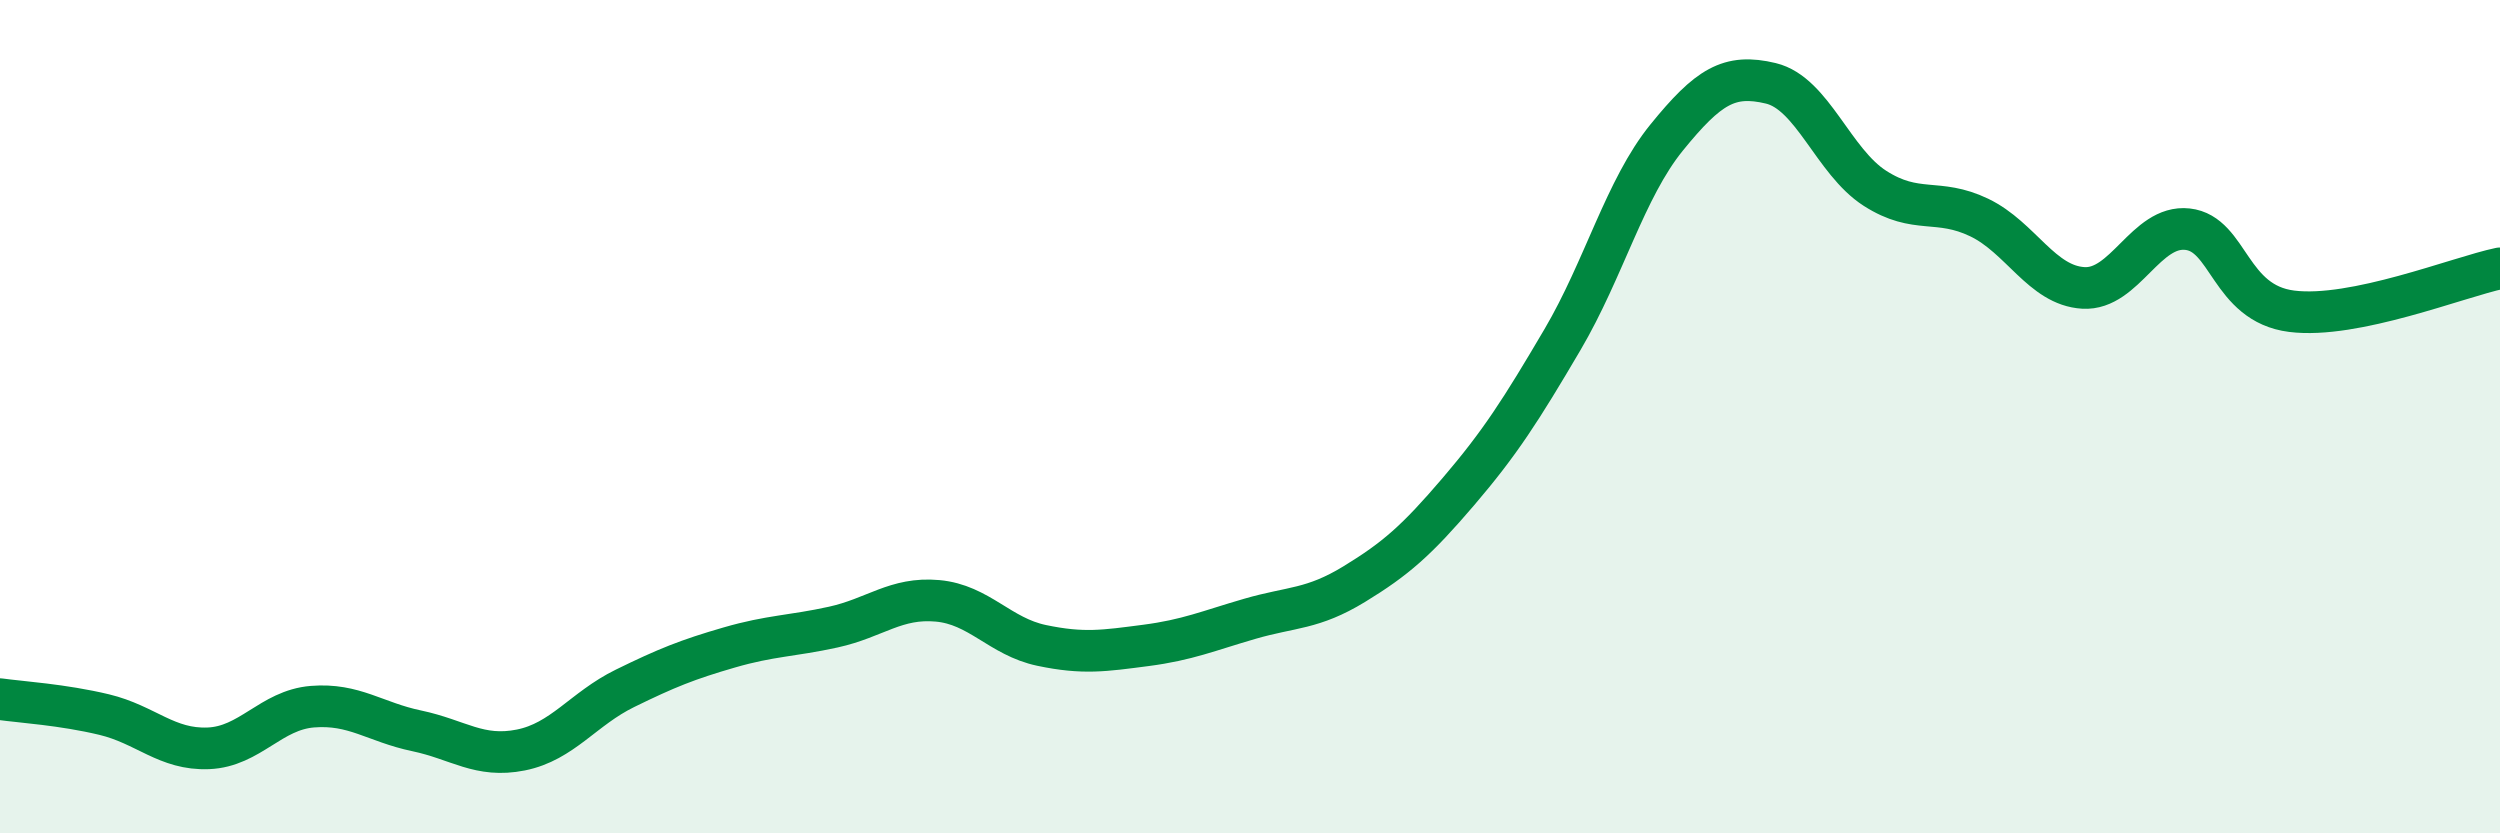 
    <svg width="60" height="20" viewBox="0 0 60 20" xmlns="http://www.w3.org/2000/svg">
      <path
        d="M 0,16.78 C 0.5,16.85 1.5,16.91 2.5,17.15 C 3.5,17.39 4,18 5,17.96 C 6,17.92 6.5,17.04 7.5,16.96 C 8.5,16.88 9,17.33 10,17.54 C 11,17.75 11.5,18.2 12.5,18 C 13.5,17.8 14,17.01 15,16.52 C 16,16.03 16.5,15.83 17.5,15.54 C 18.5,15.25 19,15.27 20,15.05 C 21,14.83 21.5,14.33 22.5,14.42 C 23.5,14.51 24,15.28 25,15.49 C 26,15.7 26.5,15.62 27.5,15.49 C 28.5,15.36 29,15.14 30,14.85 C 31,14.56 31.5,14.63 32.5,14.02 C 33.5,13.41 34,12.97 35,11.8 C 36,10.63 36.5,9.85 37.5,8.15 C 38.5,6.45 39,4.53 40,3.3 C 41,2.07 41.5,1.76 42.5,2 C 43.5,2.24 44,3.88 45,4.52 C 46,5.16 46.5,4.74 47.5,5.22 C 48.5,5.7 49,6.85 50,6.91 C 51,6.97 51.5,5.39 52.5,5.5 C 53.5,5.61 53.5,7.28 55,7.47 C 56.5,7.66 59,6.65 60,6.44L60 20L0 20Z"
        fill="#008740"
        opacity="0.1"
        stroke-linecap="round"
        stroke-linejoin="round"
      />
      <path
        d="M 0,16.78 C 0.5,16.85 1.5,16.91 2.5,17.15 C 3.5,17.39 4,18 5,17.96 C 6,17.92 6.5,17.04 7.5,16.96 C 8.5,16.88 9,17.33 10,17.54 C 11,17.75 11.5,18.2 12.5,18 C 13.5,17.8 14,17.01 15,16.52 C 16,16.03 16.5,15.83 17.5,15.54 C 18.5,15.25 19,15.27 20,15.05 C 21,14.83 21.5,14.33 22.5,14.42 C 23.5,14.51 24,15.28 25,15.49 C 26,15.7 26.5,15.62 27.5,15.49 C 28.5,15.36 29,15.14 30,14.85 C 31,14.56 31.5,14.63 32.5,14.02 C 33.5,13.41 34,12.97 35,11.8 C 36,10.63 36.5,9.85 37.5,8.15 C 38.5,6.45 39,4.53 40,3.3 C 41,2.07 41.5,1.76 42.5,2 C 43.5,2.24 44,3.88 45,4.52 C 46,5.16 46.5,4.74 47.5,5.22 C 48.5,5.7 49,6.85 50,6.91 C 51,6.97 51.5,5.39 52.5,5.5 C 53.5,5.61 53.5,7.28 55,7.47 C 56.5,7.66 59,6.65 60,6.44"
        stroke="#008740"
        stroke-width="1"
        fill="none"
        stroke-linecap="round"
        stroke-linejoin="round"
      />
    </svg>
  